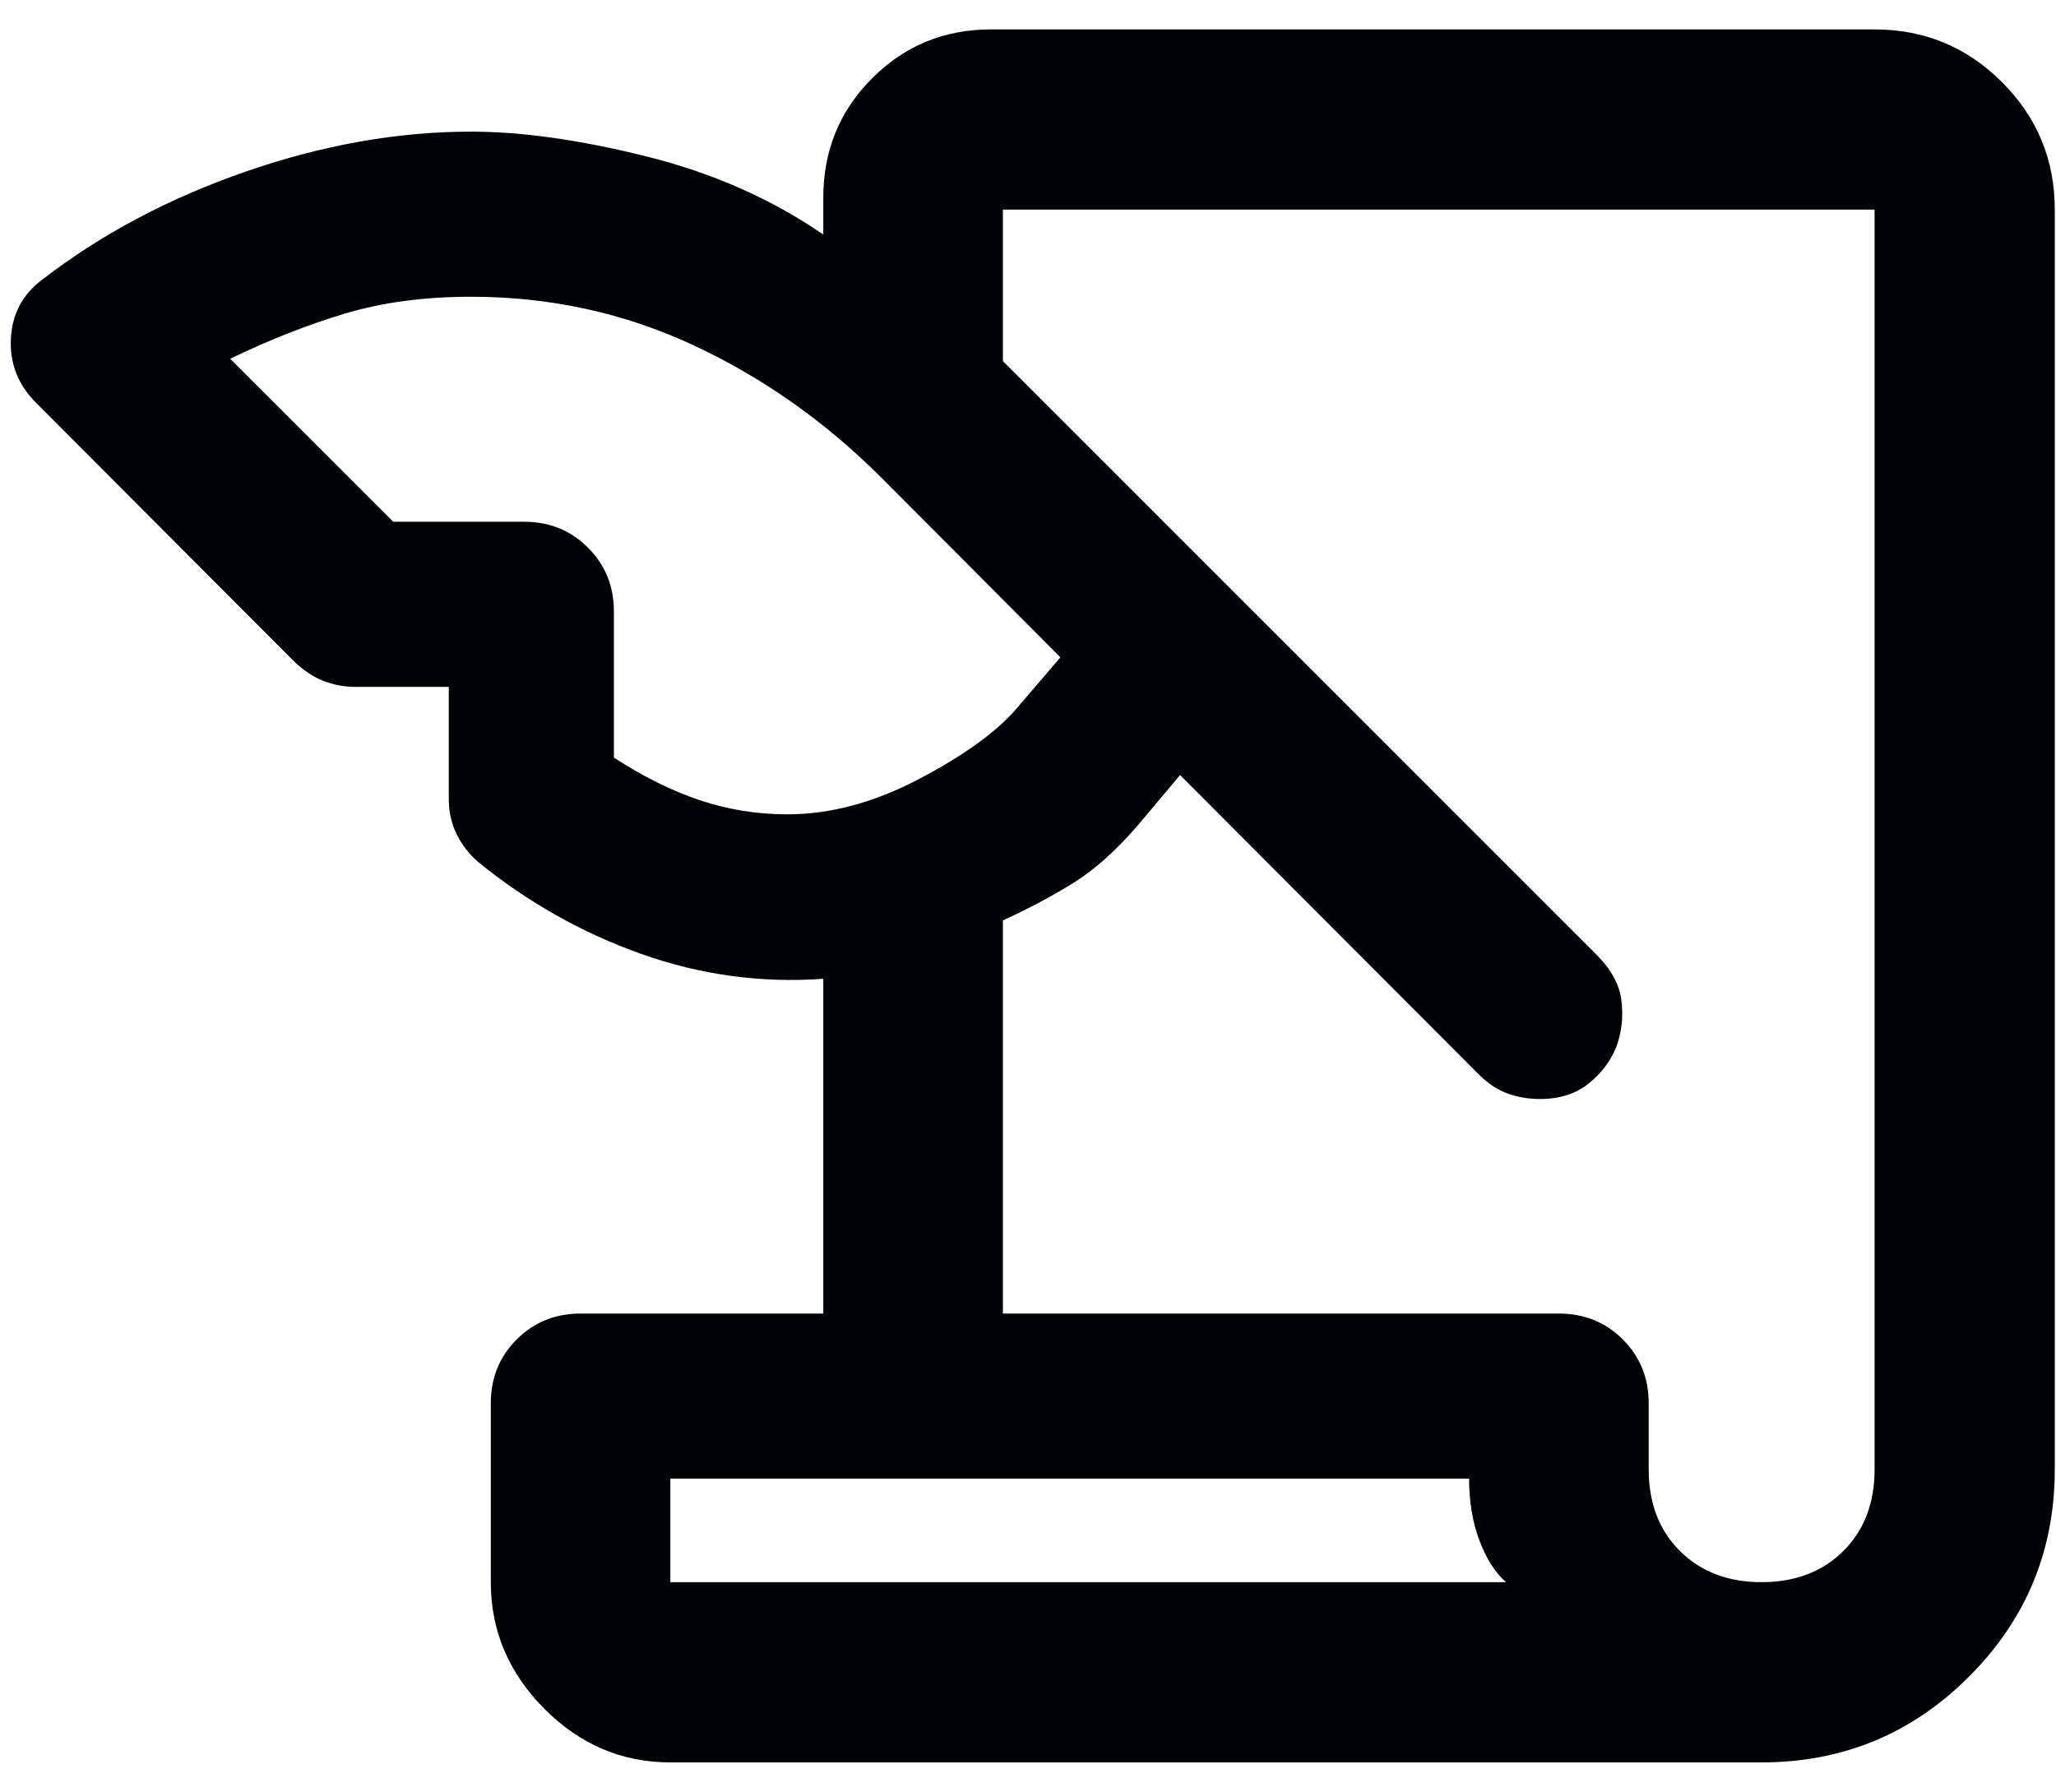 <svg width="39" height="34" viewBox="0 0 39 34" fill="none" xmlns="http://www.w3.org/2000/svg">
<path d="M12.716 33.431C11.797 33.431 10.999 33.091 10.323 32.411C9.648 31.731 9.31 30.932 9.31 30.012V26.62C9.31 26.139 9.473 25.735 9.801 25.408C10.128 25.08 10.532 24.917 11.013 24.917H15.617V18.567C14.433 18.651 13.28 18.493 12.158 18.093C11.036 17.693 10.008 17.113 9.075 16.355C8.898 16.202 8.76 16.025 8.661 15.822C8.562 15.62 8.513 15.398 8.513 15.157V13.029H6.733C6.523 13.029 6.319 12.989 6.122 12.911C5.924 12.832 5.734 12.701 5.551 12.519L0.699 7.655C0.349 7.313 0.185 6.906 0.206 6.432C0.227 5.958 0.428 5.579 0.811 5.297C1.925 4.438 3.211 3.757 4.666 3.253C6.121 2.749 7.544 2.497 8.935 2.497C9.895 2.497 11.003 2.653 12.258 2.966C13.514 3.279 14.633 3.773 15.617 4.449V3.749C15.617 2.857 15.926 2.102 16.544 1.484C17.162 0.866 17.913 0.558 18.797 0.558H35.559C36.503 0.558 37.309 0.891 37.976 1.559C38.644 2.226 38.977 3.031 38.977 3.976V27.87C38.977 29.408 38.435 30.719 37.35 31.804C36.266 32.888 34.954 33.431 33.416 33.431H12.716ZM19.024 24.917H29.571C30.052 24.917 30.456 25.08 30.783 25.408C31.11 25.735 31.274 26.139 31.274 26.62V27.87C31.274 28.512 31.472 29.03 31.869 29.423C32.266 29.816 32.782 30.012 33.416 30.012C34.051 30.012 34.567 29.816 34.964 29.423C35.361 29.03 35.559 28.512 35.559 27.87V3.976H19.024V6.85L30.289 18.115C30.564 18.39 30.72 18.679 30.757 18.982C30.794 19.285 30.763 19.574 30.663 19.849C30.555 20.124 30.379 20.359 30.134 20.554C29.89 20.749 29.583 20.847 29.213 20.847C28.991 20.847 28.784 20.811 28.592 20.741C28.401 20.67 28.218 20.548 28.043 20.373L22.385 14.702L21.583 15.655C21.173 16.131 20.768 16.494 20.366 16.745C19.965 16.995 19.517 17.233 19.024 17.459V24.917ZM7.459 9.897H9.941C10.422 9.897 10.826 10.06 11.153 10.388C11.481 10.715 11.645 11.119 11.645 11.6V14.371C12.195 14.729 12.738 14.998 13.271 15.178C13.805 15.357 14.36 15.447 14.935 15.447C15.752 15.447 16.588 15.222 17.443 14.772C18.297 14.322 18.913 13.875 19.289 13.433L20.115 12.469L16.725 9.067C15.658 8 14.467 7.16 13.152 6.548C11.836 5.935 10.431 5.629 8.935 5.629C8.051 5.629 7.254 5.735 6.545 5.948C5.835 6.16 5.109 6.446 4.366 6.805L7.459 9.897ZM27.867 28.048H12.716V30.012H28.567C28.359 29.828 28.191 29.563 28.061 29.217C27.932 28.871 27.867 28.481 27.867 28.048Z" fill="#000204"/>
</svg>
